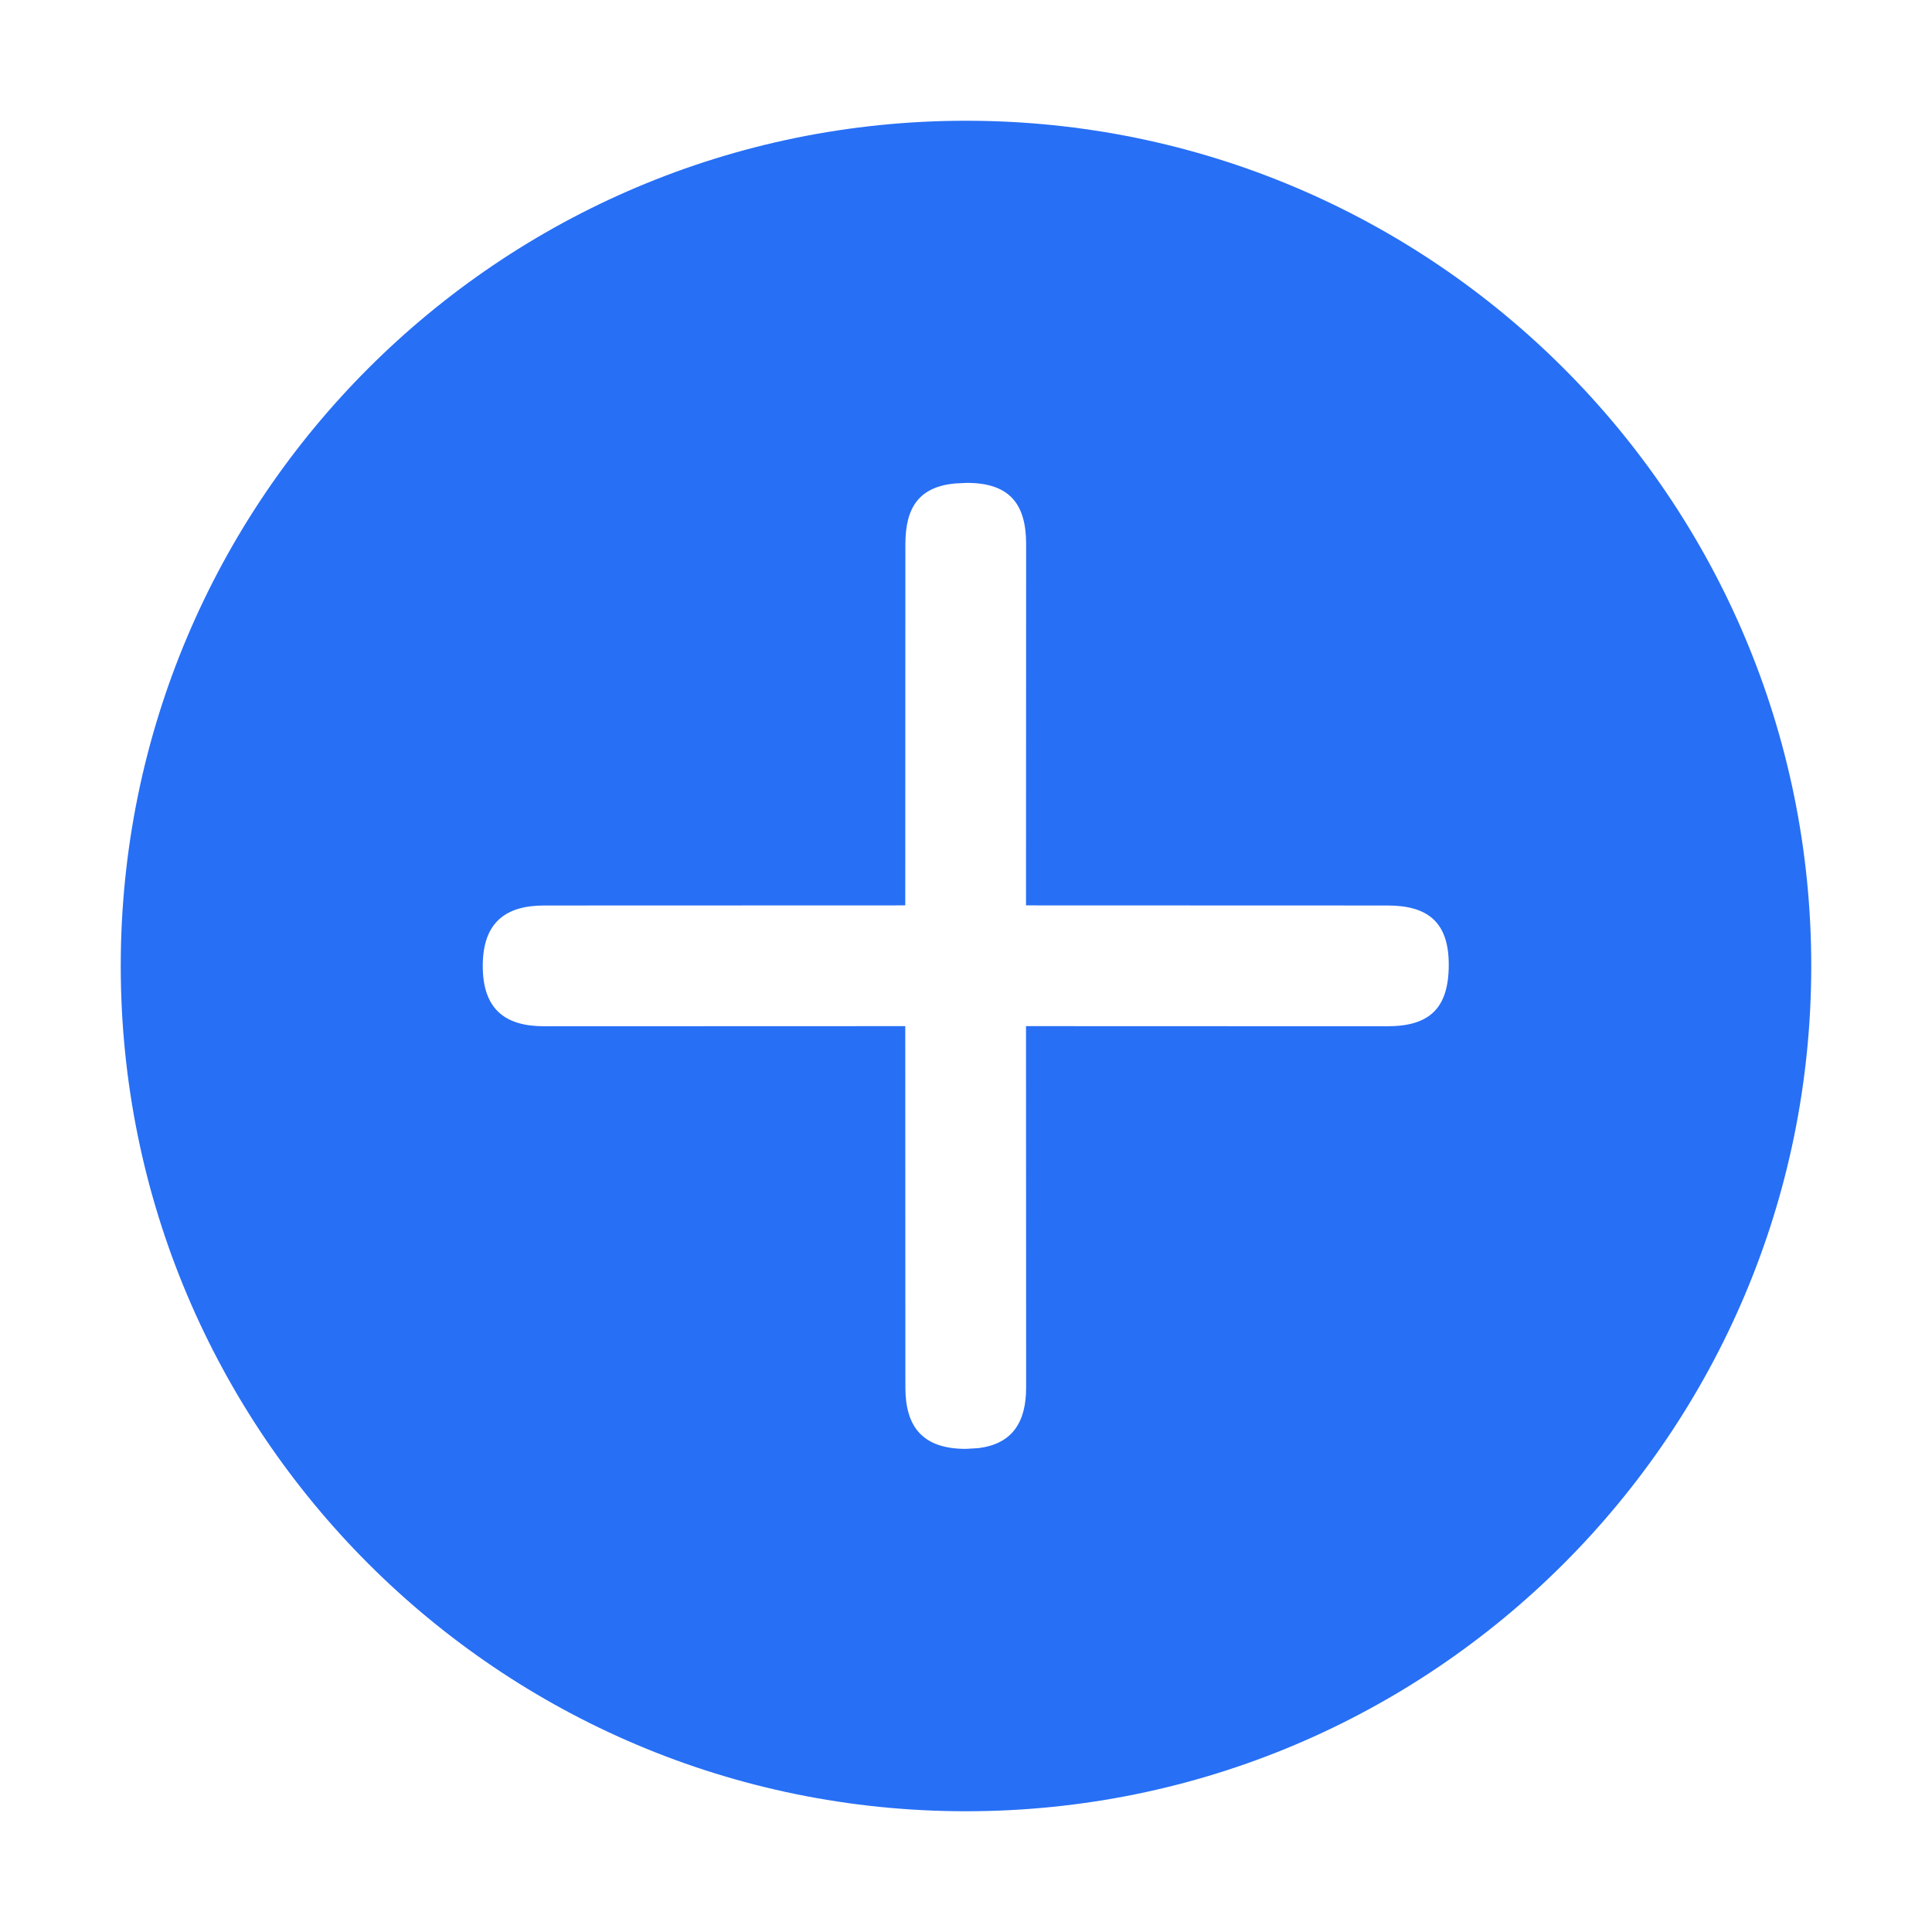 <?xml version="1.0" encoding="UTF-8"?>
<svg width="16px" height="16px" viewBox="0 0 16 16" version="1.1" xmlns="http://www.w3.org/2000/svg" xmlns:xlink="http://www.w3.org/1999/xlink">
    <title>链接点2</title>
    <g id="链接点2" stroke="none" stroke-width="1" fill="none" fill-rule="evenodd">
        <g id="形状结合-2" transform="translate(1, 1)" fill="#276FF5">
            <path d="M7,0 C10.866,0 14,3.134 14,7 C14,10.866 10.866,14 7,14 C3.134,14 0,10.866 0,7 C0,3.134 3.134,0 7,0 Z M7.008,2.999 L6.906,3.004 C6.618,3.033 6.498,3.194 6.498,3.507 L6.497,6.498 L3.506,6.499 C3.19,6.499 2.998,6.637 2.998,6.999 C2.998,7.36 3.185,7.499 3.506,7.499 L6.497,7.498 L6.498,10.491 C6.498,10.812 6.637,10.999 6.998,10.999 L7.1,10.993 C7.386,10.959 7.498,10.775 7.498,10.491 L7.497,7.498 L10.49,7.499 C10.838,7.499 10.998,7.351 10.998,6.989 C10.998,6.626 10.813,6.499 10.49,6.499 L7.497,6.498 L7.498,3.507 C7.498,3.185 7.371,2.999 7.008,2.999 Z" id="形状结合"></path>
        </g>
    </g>
</svg>